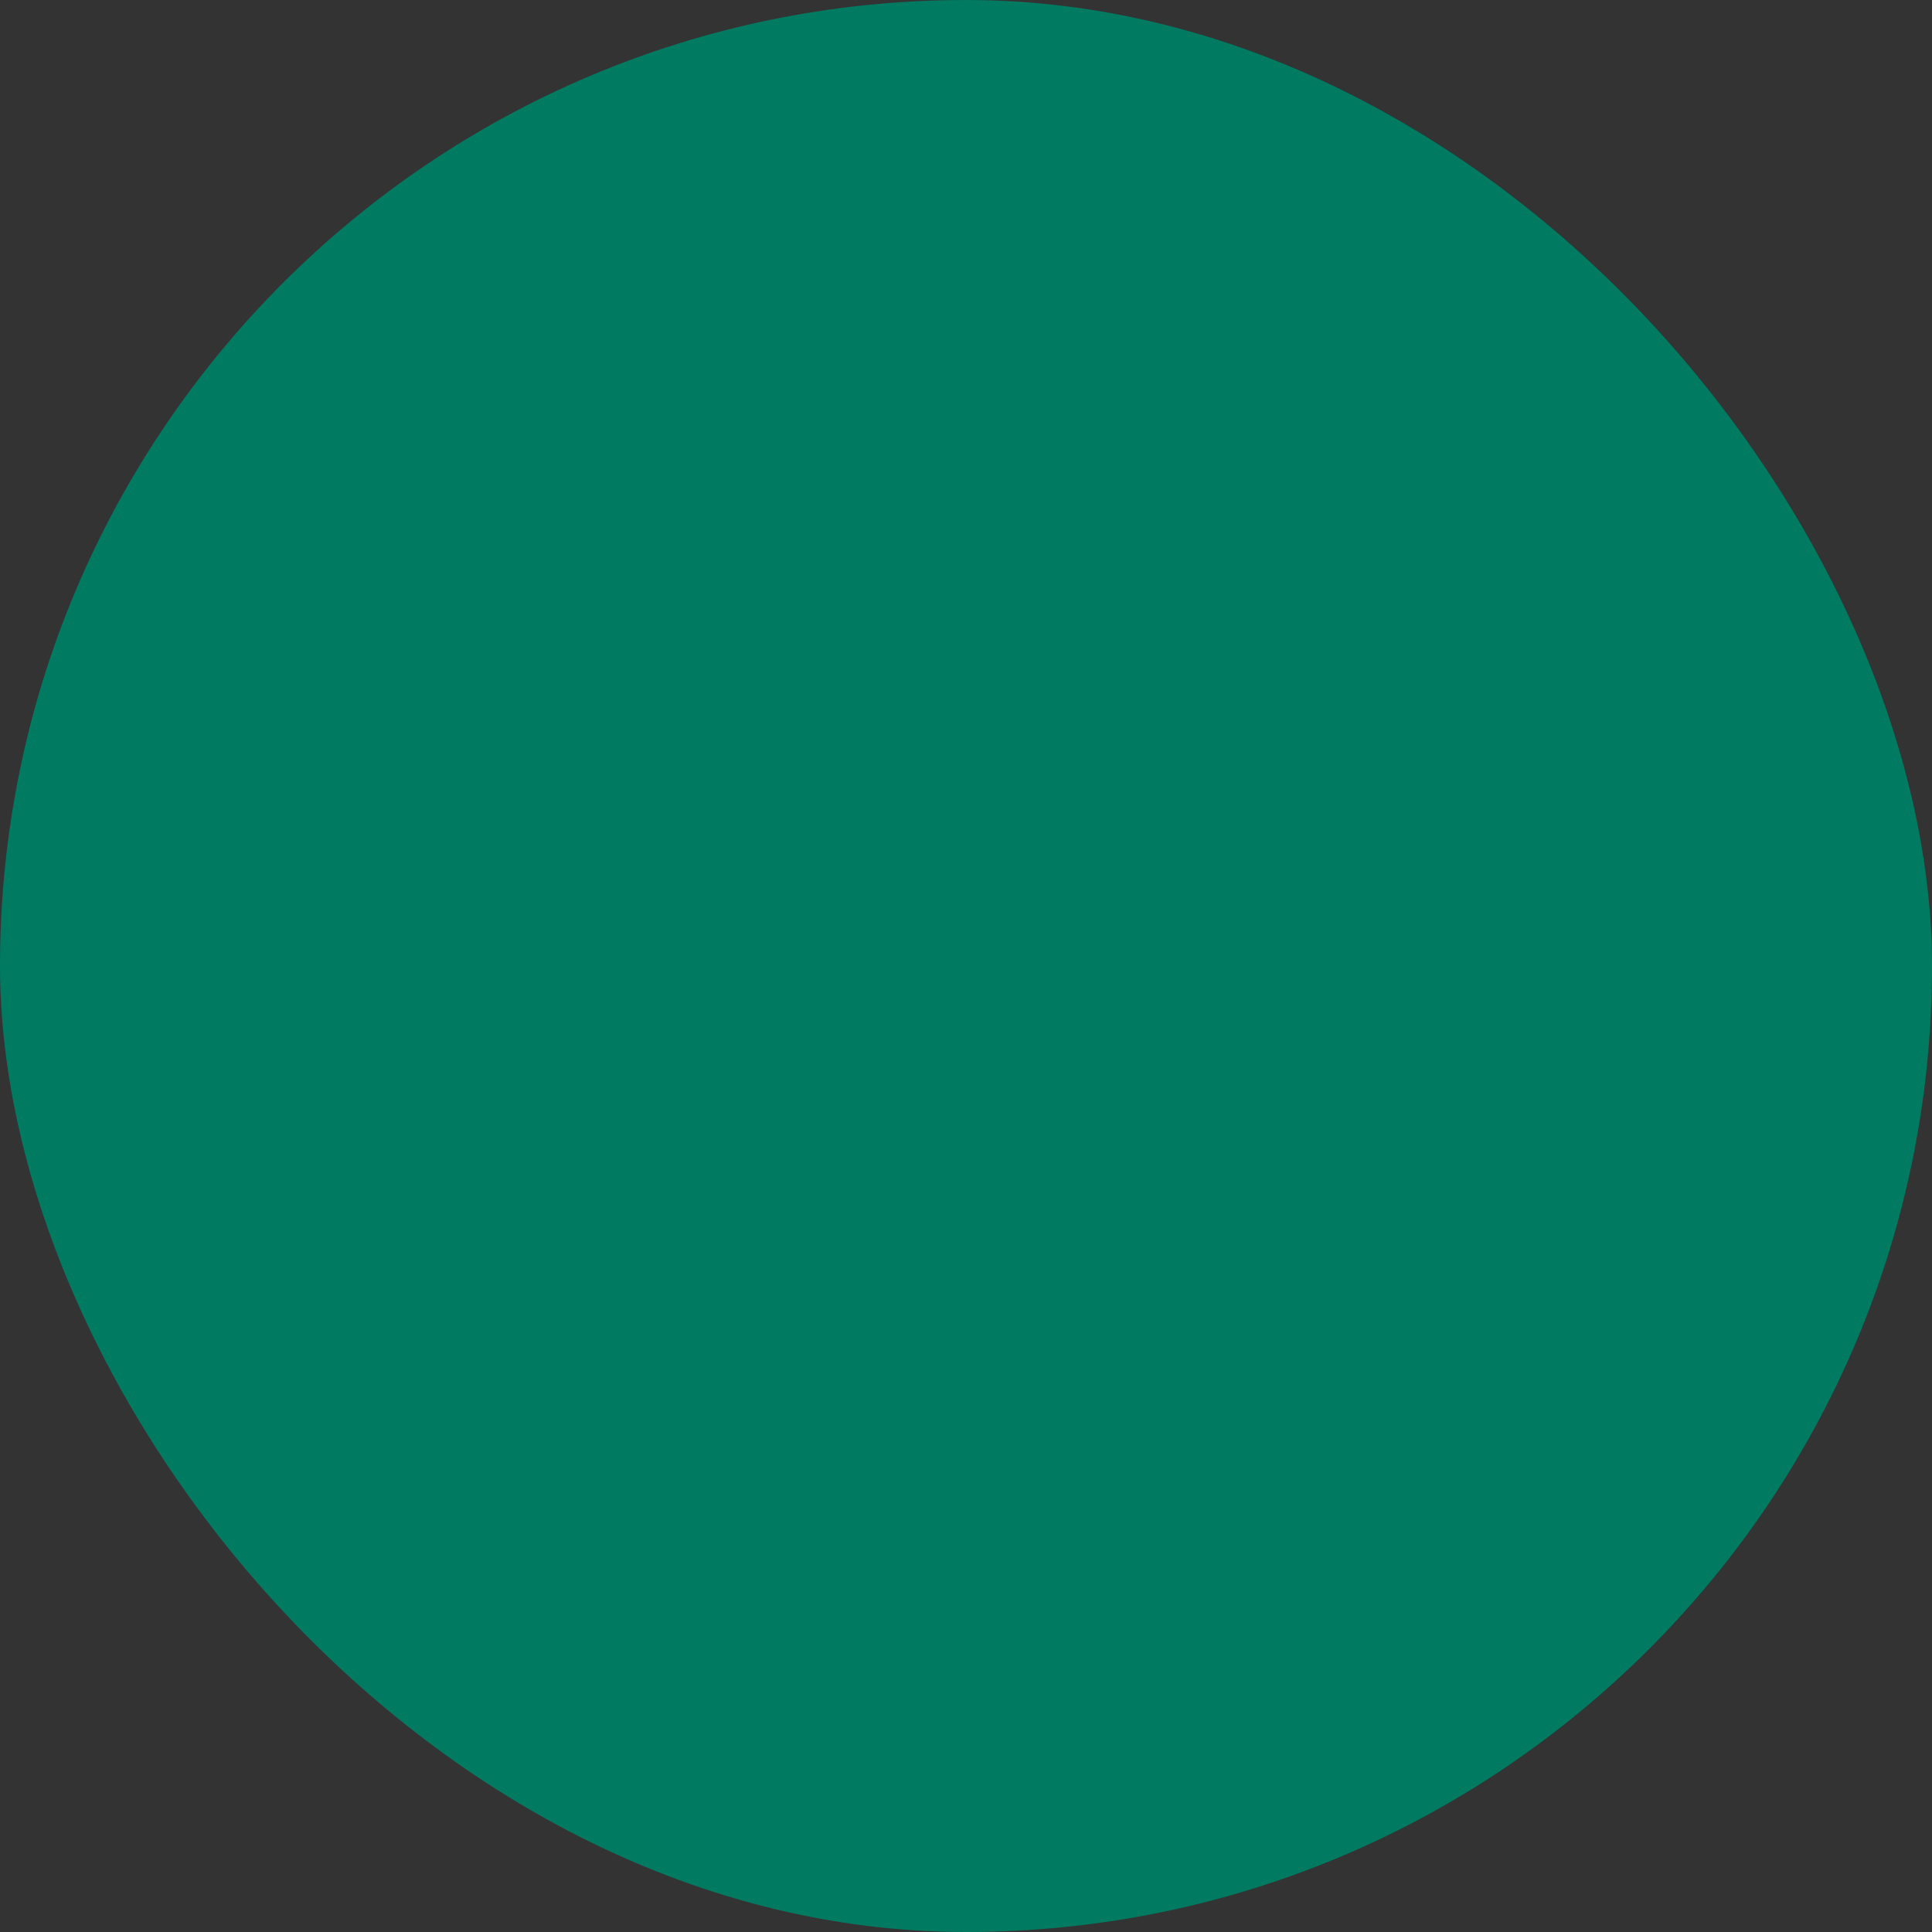 <svg xmlns="http://www.w3.org/2000/svg" viewBox="0 0 100 100" fill-rule="evenodd"><rect x="0" y="0" width="100" height="100" fill="#333333" stroke="none"/><rect x="0" y="0" width="100" height="100" fill="#007a61" rx="50" ry="50"></rect><g style="transform-origin:center;transform:scale(0.51);"><path d="M50 68.5A20.52 20.52 0 0 0 29.5 89a1.5 1.5 0 0 0 1.5 1.5h38a1.5 1.5 0 0 0 1.5-1.5A20.52 20.52 0 0 0 50 68.5Zm-17.44 19a17.5 17.5 0 0 1 34.87 0ZM50 65.5A10.5 10.5 0 1 0 39.5 55 10.51 10.51 0 0 0 50 65.5Zm0-18a7.5 7.5 0 1 1-7.5 7.5 7.51 7.51 0 0 1 7.5-7.5Zm23.3 4a20.7 20.7 0 0 0-7.87 1.5 1.5 1.5 0 1 0 1.13 2.78 17.72 17.72 0 0 1 6.74-1.28c9 0 16.34 6.6 17.13 15H66.65a1.5 1.5 0 0 0 0 3H92a1.5 1.5 0 0 0 1.5-1.5c0-10.75-9.06-19.5-20.2-19.5Zm-.3-4A10.5 10.5 0 1 0 62.5 37 10.51 10.51 0 0 0 73 47.5Zm0-18a7.5 7.5 0 1 1-7.5 7.5 7.51 7.51 0 0 1 7.5-7.5ZM34.49 71A1.5 1.5 0 0 0 33 69.5H9.57c.79-8.4 8.18-15 17.14-15a17.76 17.76 0 0 1 6.72 1.3 1.5 1.5 0 0 0 1.13-2.8 20.74 20.74 0 0 0-7.85-1.52C15.57 51.5 6.5 60.25 6.5 71A1.5 1.5 0 0 0 8 72.5h25a1.5 1.5 0 0 0 1.49-1.5ZM27 47.5A10.5 10.5 0 1 0 16.5 37 10.51 10.51 0 0 0 27 47.5Zm0-18a7.5 7.5 0 1 1-7.5 7.5 7.51 7.51 0 0 1 7.5-7.5Zm17.5-5.74a1.5 1.5 0 0 0-3 0c0 3.57 3 6.54 7 7.15V33a1.5 1.5 0 0 0 3 0v-2.08c4-.61 7-3.58 7-7.15s-3-6.54-7-7.15V8.13c2.31.51 4 2.15 4 4.11a1.5 1.5 0 1 0 3 0c0-3.57-3-6.54-7-7.15V3a1.5 1.5 0 0 0-3 0v2.08c-4 .61-7 3.58-7 7.15s3 6.54 7 7.14v8.5c-2.3-.51-4-2.15-4-4.11Zm11 0c0 2-1.69 3.6-4 4.11v-8.21c2.31.51 4 2.16 4 4.1Zm-11-11.53c0-2 1.69-3.6 4-4.11v8.2c-2.31-.5-4-2.14-4-4.09Z" stroke-width="1" stroke="#ffffff" fill="#ffffff"></path></g></svg>
